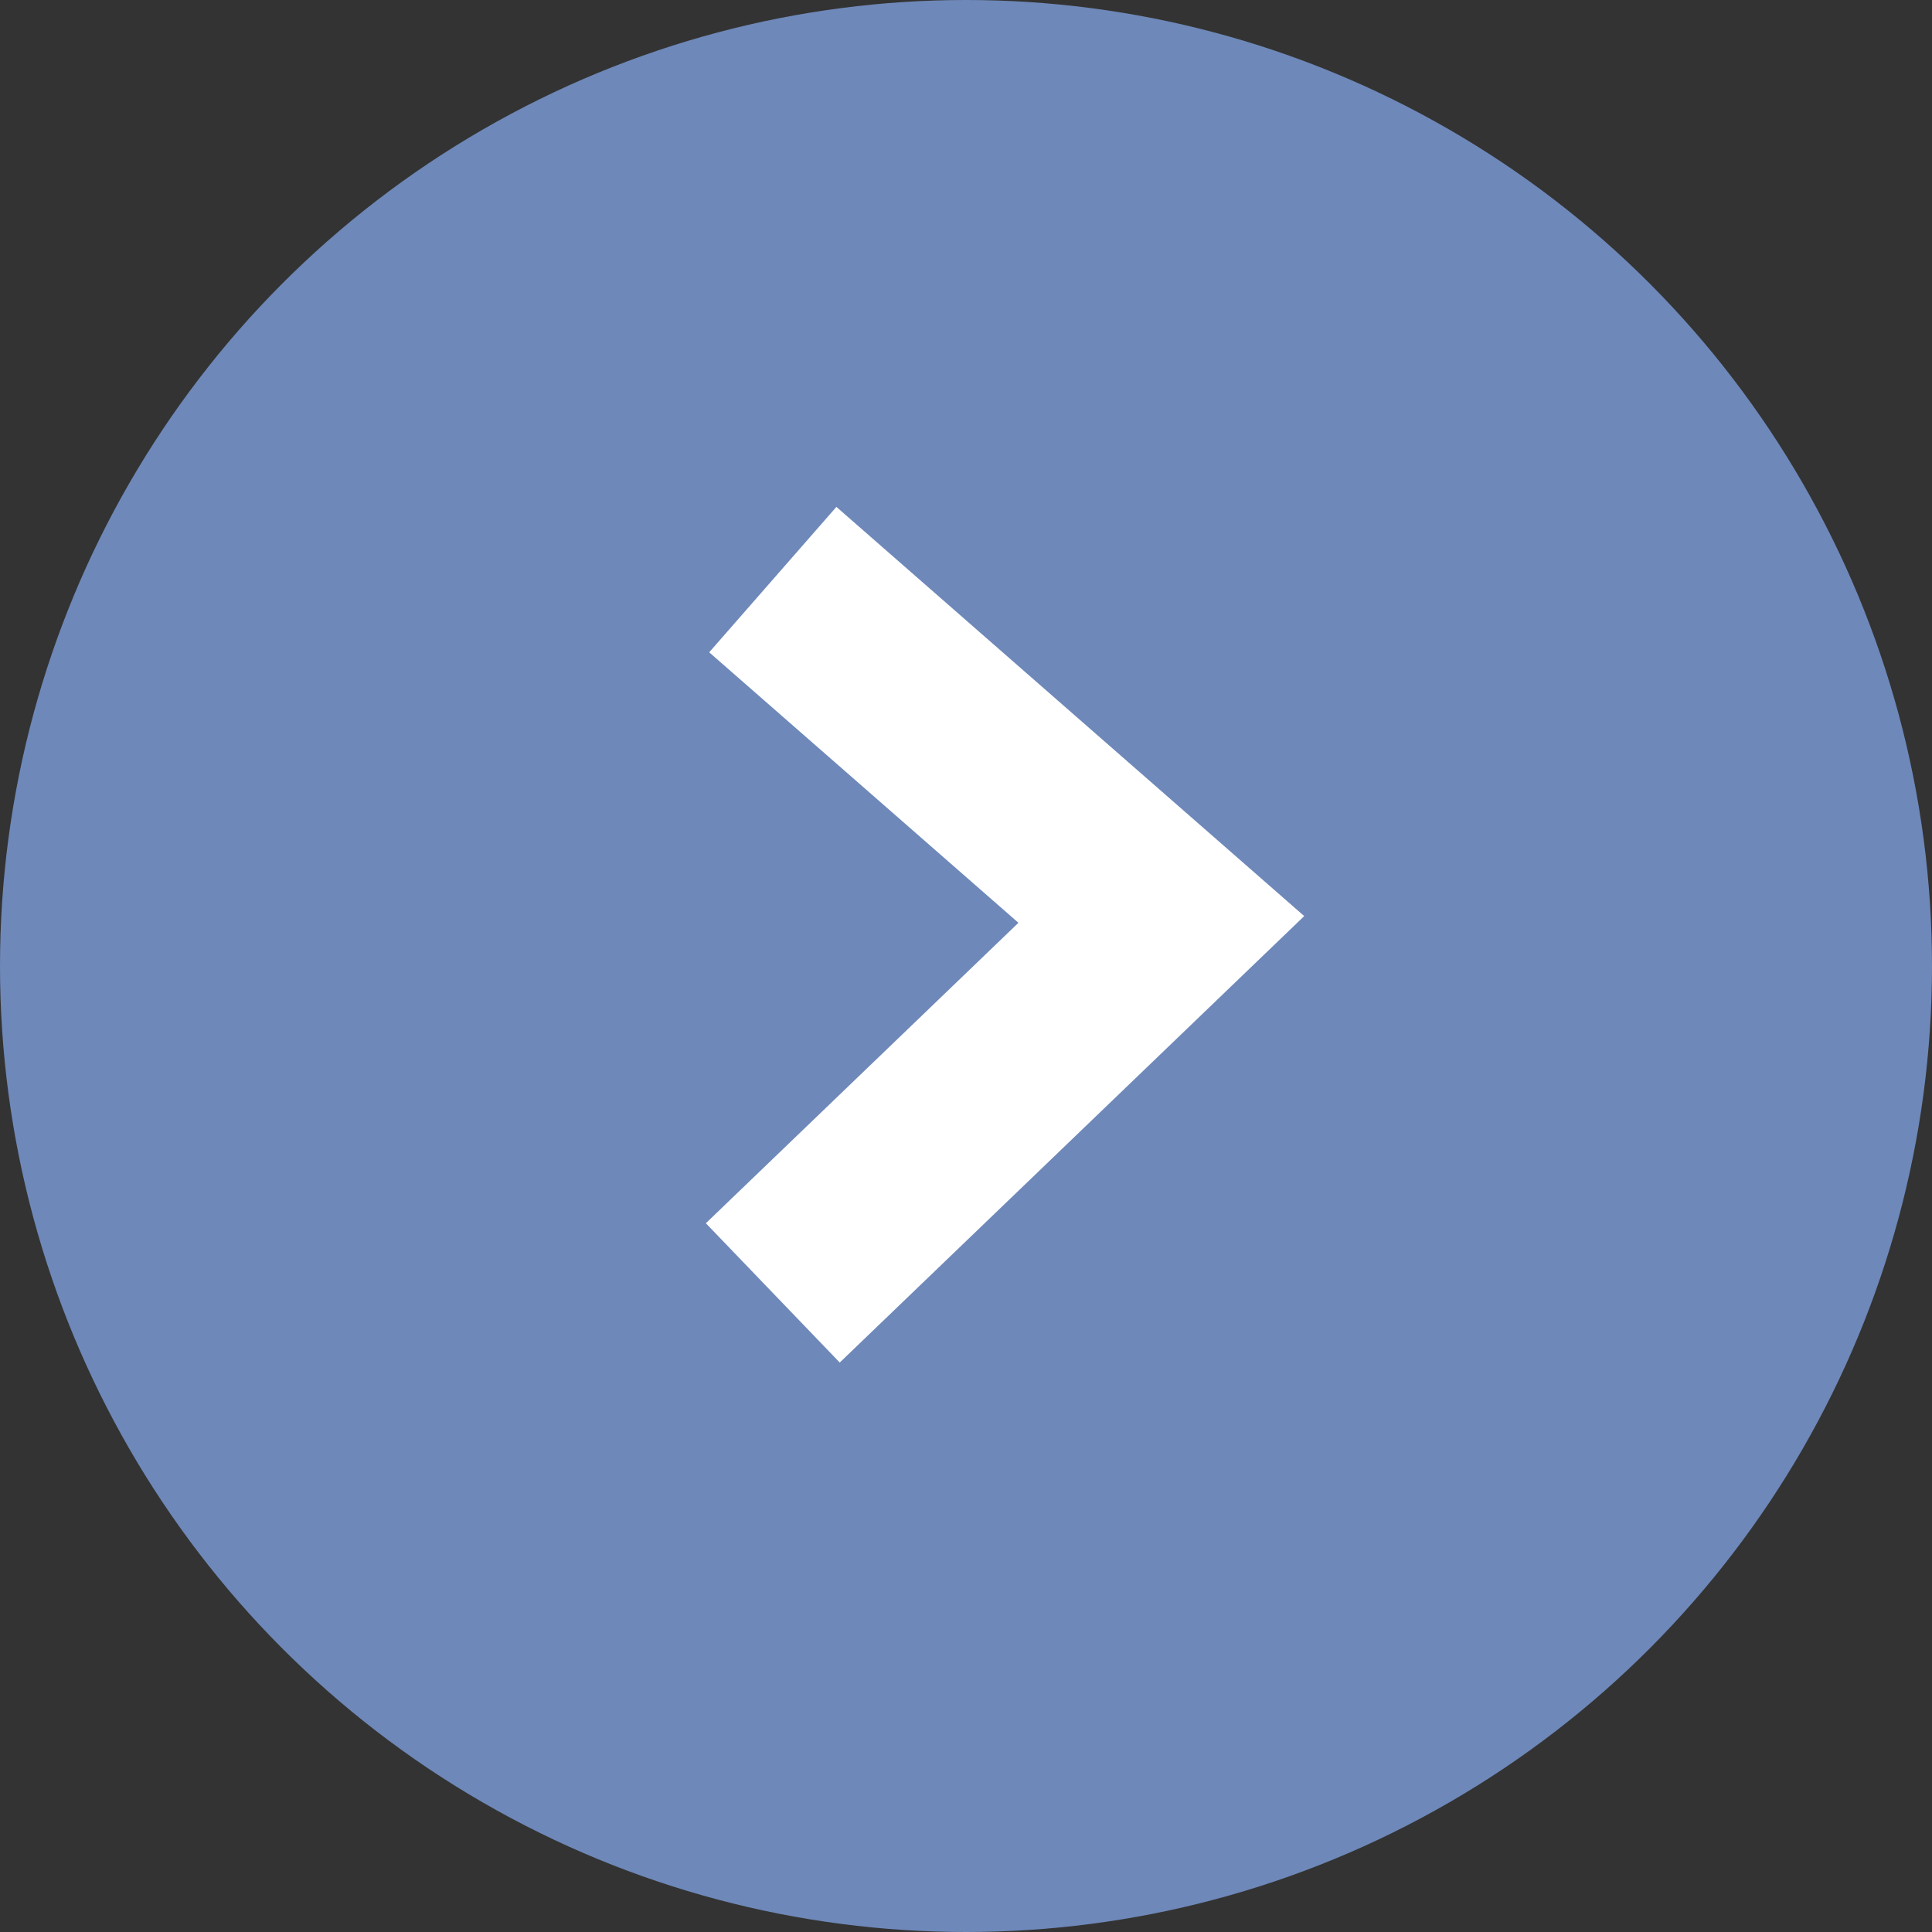 <svg xmlns="http://www.w3.org/2000/svg" width="20" height="20" viewBox="0 0 20 20">
    <rect x="0" y="0" width="20" height="20" fill="#333333" stroke="none"/>
    <g fill="none" fill-rule="evenodd">
        <circle cx="10" cy="10" r="10" fill="#6E88B9"/>
        <path stroke="#FFF" stroke-width="2" d="M8 13.384l4.022-3.866L8 6"/>
    </g>
</svg>
